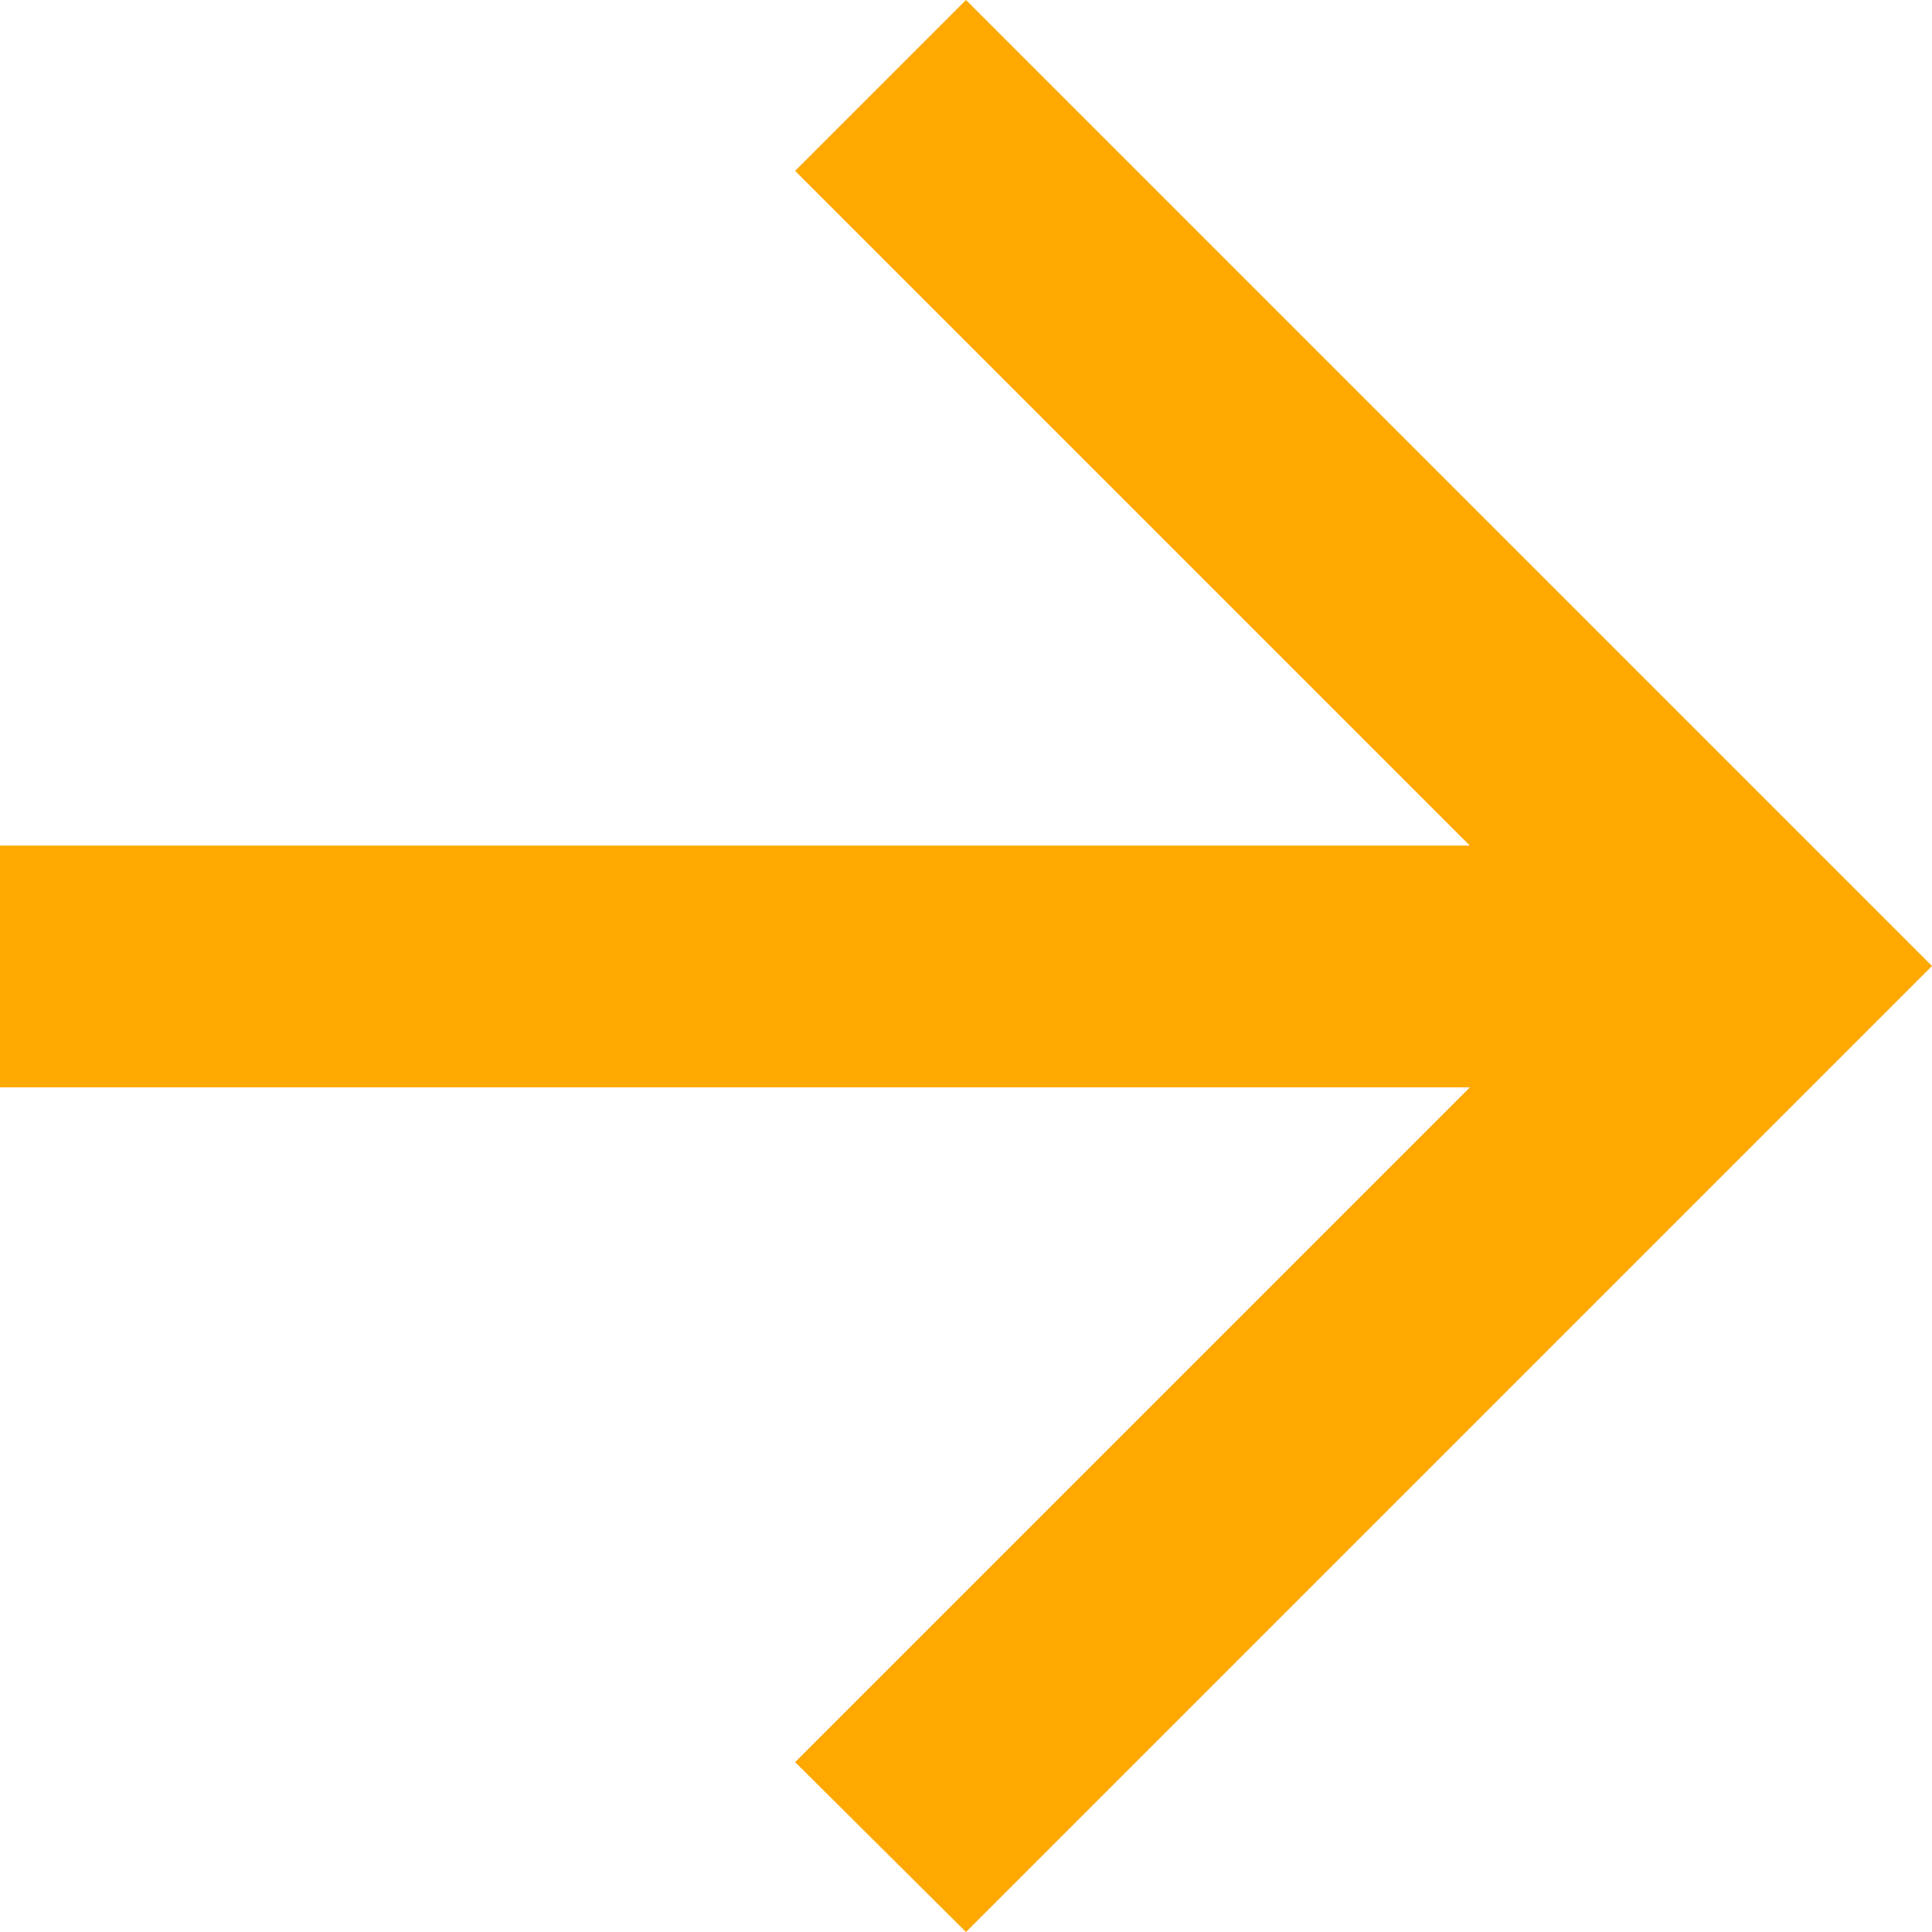 <?xml version="1.0" encoding="UTF-8"?> <!-- Generator: Adobe Illustrator 24.1.3, SVG Export Plug-In . SVG Version: 6.00 Build 0) --> <svg xmlns="http://www.w3.org/2000/svg" xmlns:xlink="http://www.w3.org/1999/xlink" id="Слой_1" x="0px" y="0px" viewBox="0 0 199 199" style="enable-background:new 0 0 199 199;" xml:space="preserve"> <style type="text/css"> .st0{fill:#FFA800;} </style> <path class="st0" d="M99.5,0L81.9,17.6l69.5,69.5H0v24.9h151.4l-69.5,69.5L99.5,199L199,99.5L99.5,0z"></path> </svg> 